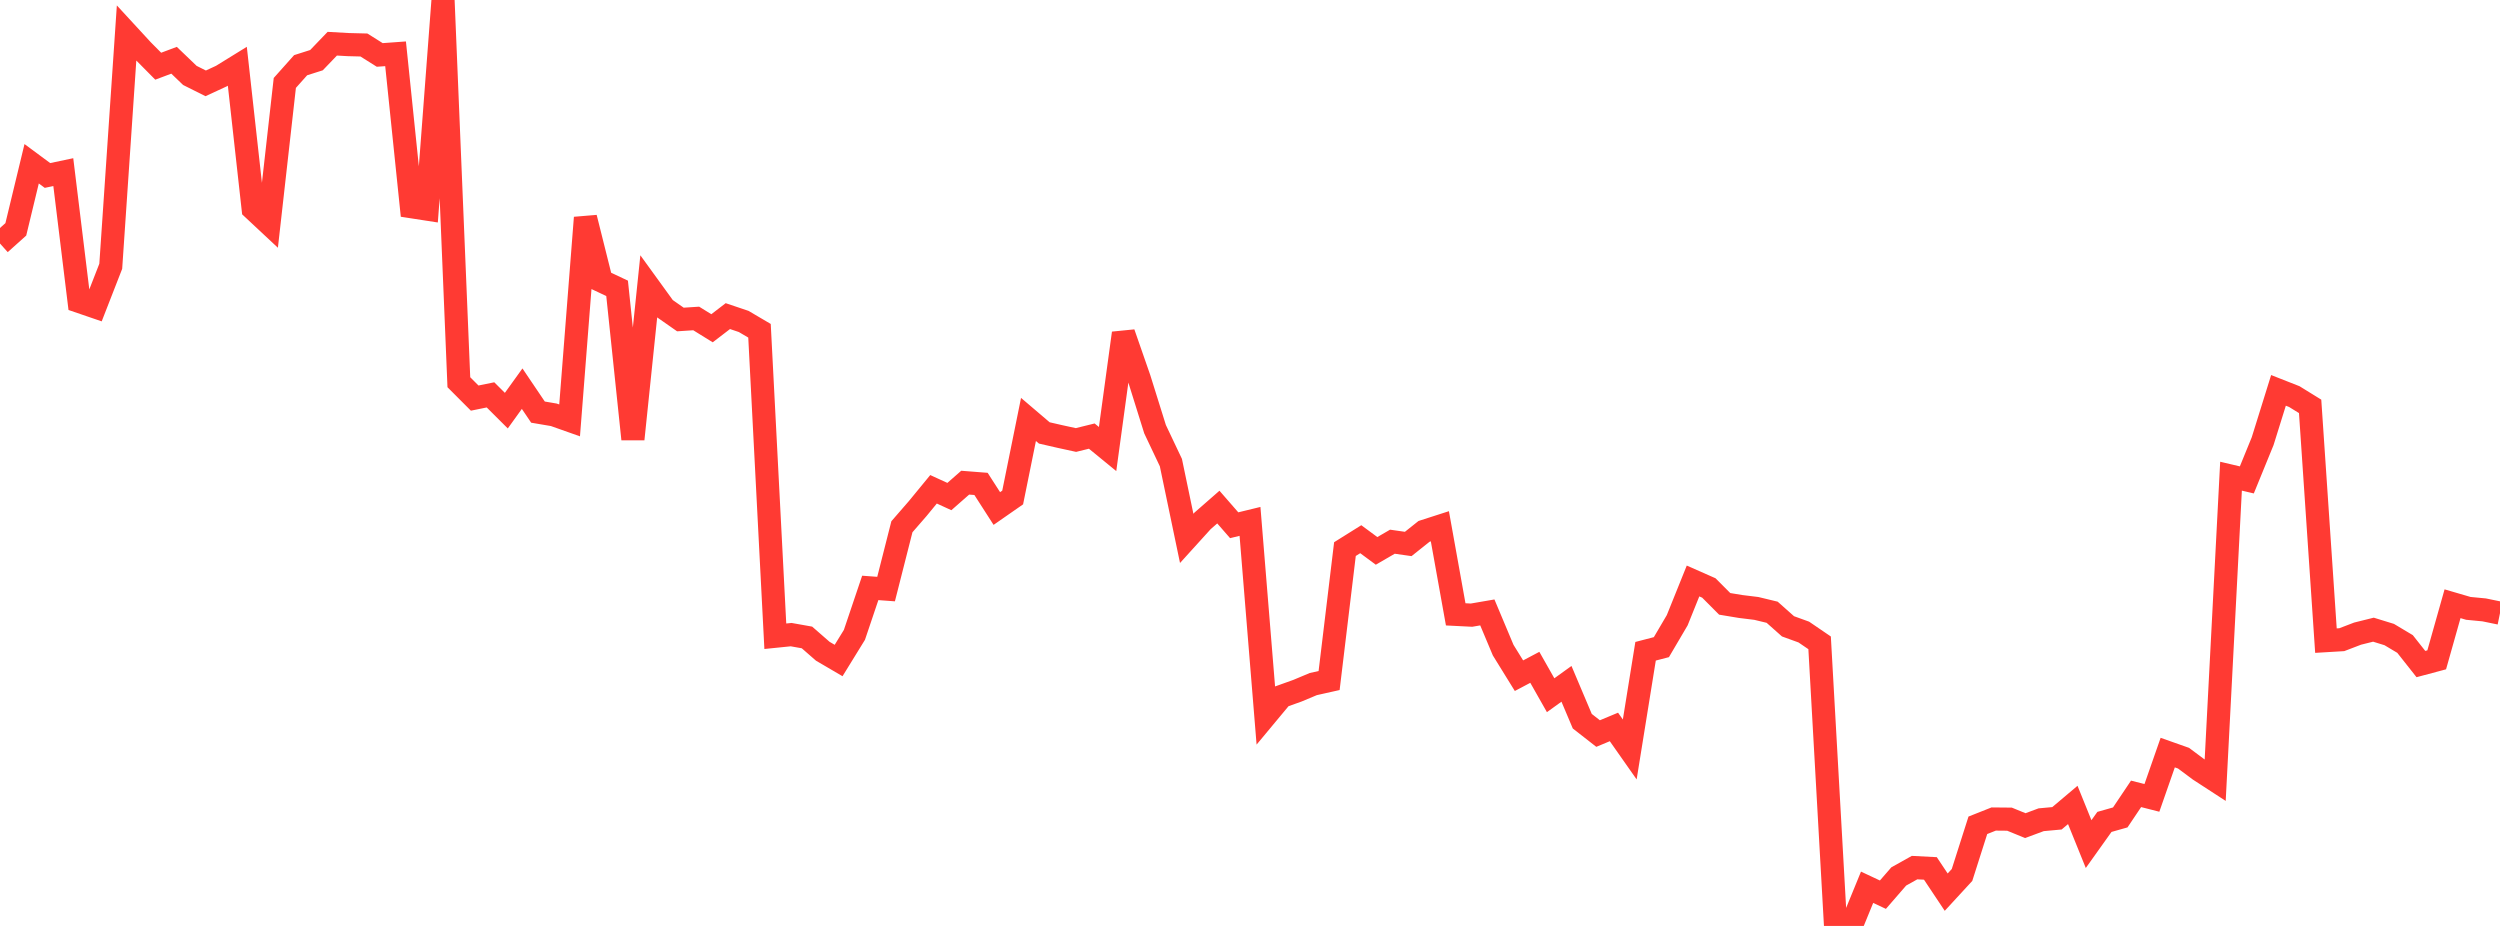 <?xml version="1.0" standalone="no"?>
<!DOCTYPE svg PUBLIC "-//W3C//DTD SVG 1.1//EN" "http://www.w3.org/Graphics/SVG/1.1/DTD/svg11.dtd">

<svg width="135" height="50" viewBox="0 0 135 50" preserveAspectRatio="none" 
  xmlns="http://www.w3.org/2000/svg"
  xmlns:xlink="http://www.w3.org/1999/xlink">


<polyline points="0.0, 13.15 0.854, 12.385 1.709, 8.843 2.563, 9.475 3.418, 9.295 4.272, 16.275 5.127, 16.568 5.981, 14.378 6.835, 1.785 7.69, 2.713 8.544, 3.575 9.399, 3.254 10.253, 4.073 11.108, 4.501 11.962, 4.105 12.816, 3.578 13.671, 11.275 14.525, 12.073 15.38, 4.478 16.234, 3.521 17.089, 3.249 17.943, 2.36 18.797, 2.408 19.652, 2.43 20.506, 2.967 21.361, 2.905 22.215, 11.161 23.07, 11.293 23.924, 0.0 24.778, 20.64 25.633, 21.497 26.487, 21.323 27.342, 22.175 28.196, 20.988 29.051, 22.254 29.905, 22.399 30.759, 22.701 31.614, 11.755 32.468, 15.167 33.323, 15.57 34.177, 23.713 35.032, 15.476 35.886, 16.655 36.741, 17.253 37.595, 17.197 38.449, 17.726 39.304, 17.07 40.158, 17.358 41.013, 17.861 41.867, 34.357 42.722, 34.27 43.576, 34.422 44.43, 35.167 45.285, 35.668 46.139, 34.282 46.994, 31.747 47.848, 31.81 48.703, 28.445 49.557, 27.462 50.411, 26.422 51.266, 26.814 52.12, 26.064 52.975, 26.131 53.829, 27.46 54.684, 26.865 55.538, 22.65 56.392, 23.378 57.247, 23.574 58.101, 23.76 58.956, 23.549 59.81, 24.248 60.665, 17.991 61.519, 20.445 62.373, 23.176 63.228, 24.98 64.082, 29.072 64.937, 28.129 65.791, 27.382 66.646, 28.363 67.5, 28.155 68.354, 38.632 69.209, 37.604 70.063, 37.298 70.918, 36.94 71.772, 36.749 72.627, 29.651 73.481, 29.117 74.335, 29.748 75.19, 29.252 76.044, 29.374 76.899, 28.693 77.753, 28.418 78.608, 33.175 79.462, 33.218 80.316, 33.071 81.171, 35.107 82.025, 36.488 82.88, 36.035 83.734, 37.542 84.589, 36.926 85.443, 38.945 86.297, 39.612 87.152, 39.255 88.006, 40.471 88.861, 35.168 89.715, 34.946 90.57, 33.492 91.424, 31.373 92.278, 31.75 93.133, 32.608 93.987, 32.75 94.842, 32.855 95.696, 33.061 96.551, 33.821 97.405, 34.131 98.259, 34.713 99.114, 49.901 99.968, 50.0 100.823, 47.912 101.677, 48.313 102.532, 47.328 103.386, 46.851 104.241, 46.895 105.095, 48.176 105.949, 47.248 106.804, 44.566 107.658, 44.227 108.513, 44.235 109.367, 44.584 110.222, 44.266 111.076, 44.188 111.93, 43.467 112.785, 45.581 113.639, 44.383 114.494, 44.141 115.348, 42.868 116.203, 43.086 117.057, 40.64 117.911, 40.942 118.766, 41.58 119.62, 42.135 120.475, 25.714 121.329, 25.915 122.184, 23.821 123.038, 21.08 123.892, 21.416 124.747, 21.944 125.601, 34.594 126.456, 34.543 127.31, 34.216 128.165, 34.003 129.019, 34.266 129.873, 34.776 130.728, 35.859 131.582, 35.631 132.437, 32.602 133.291, 32.852 134.146, 32.934 135.0, 33.11" fill="none" stroke="#ff3a33" stroke-width="1.25"/>

</svg>